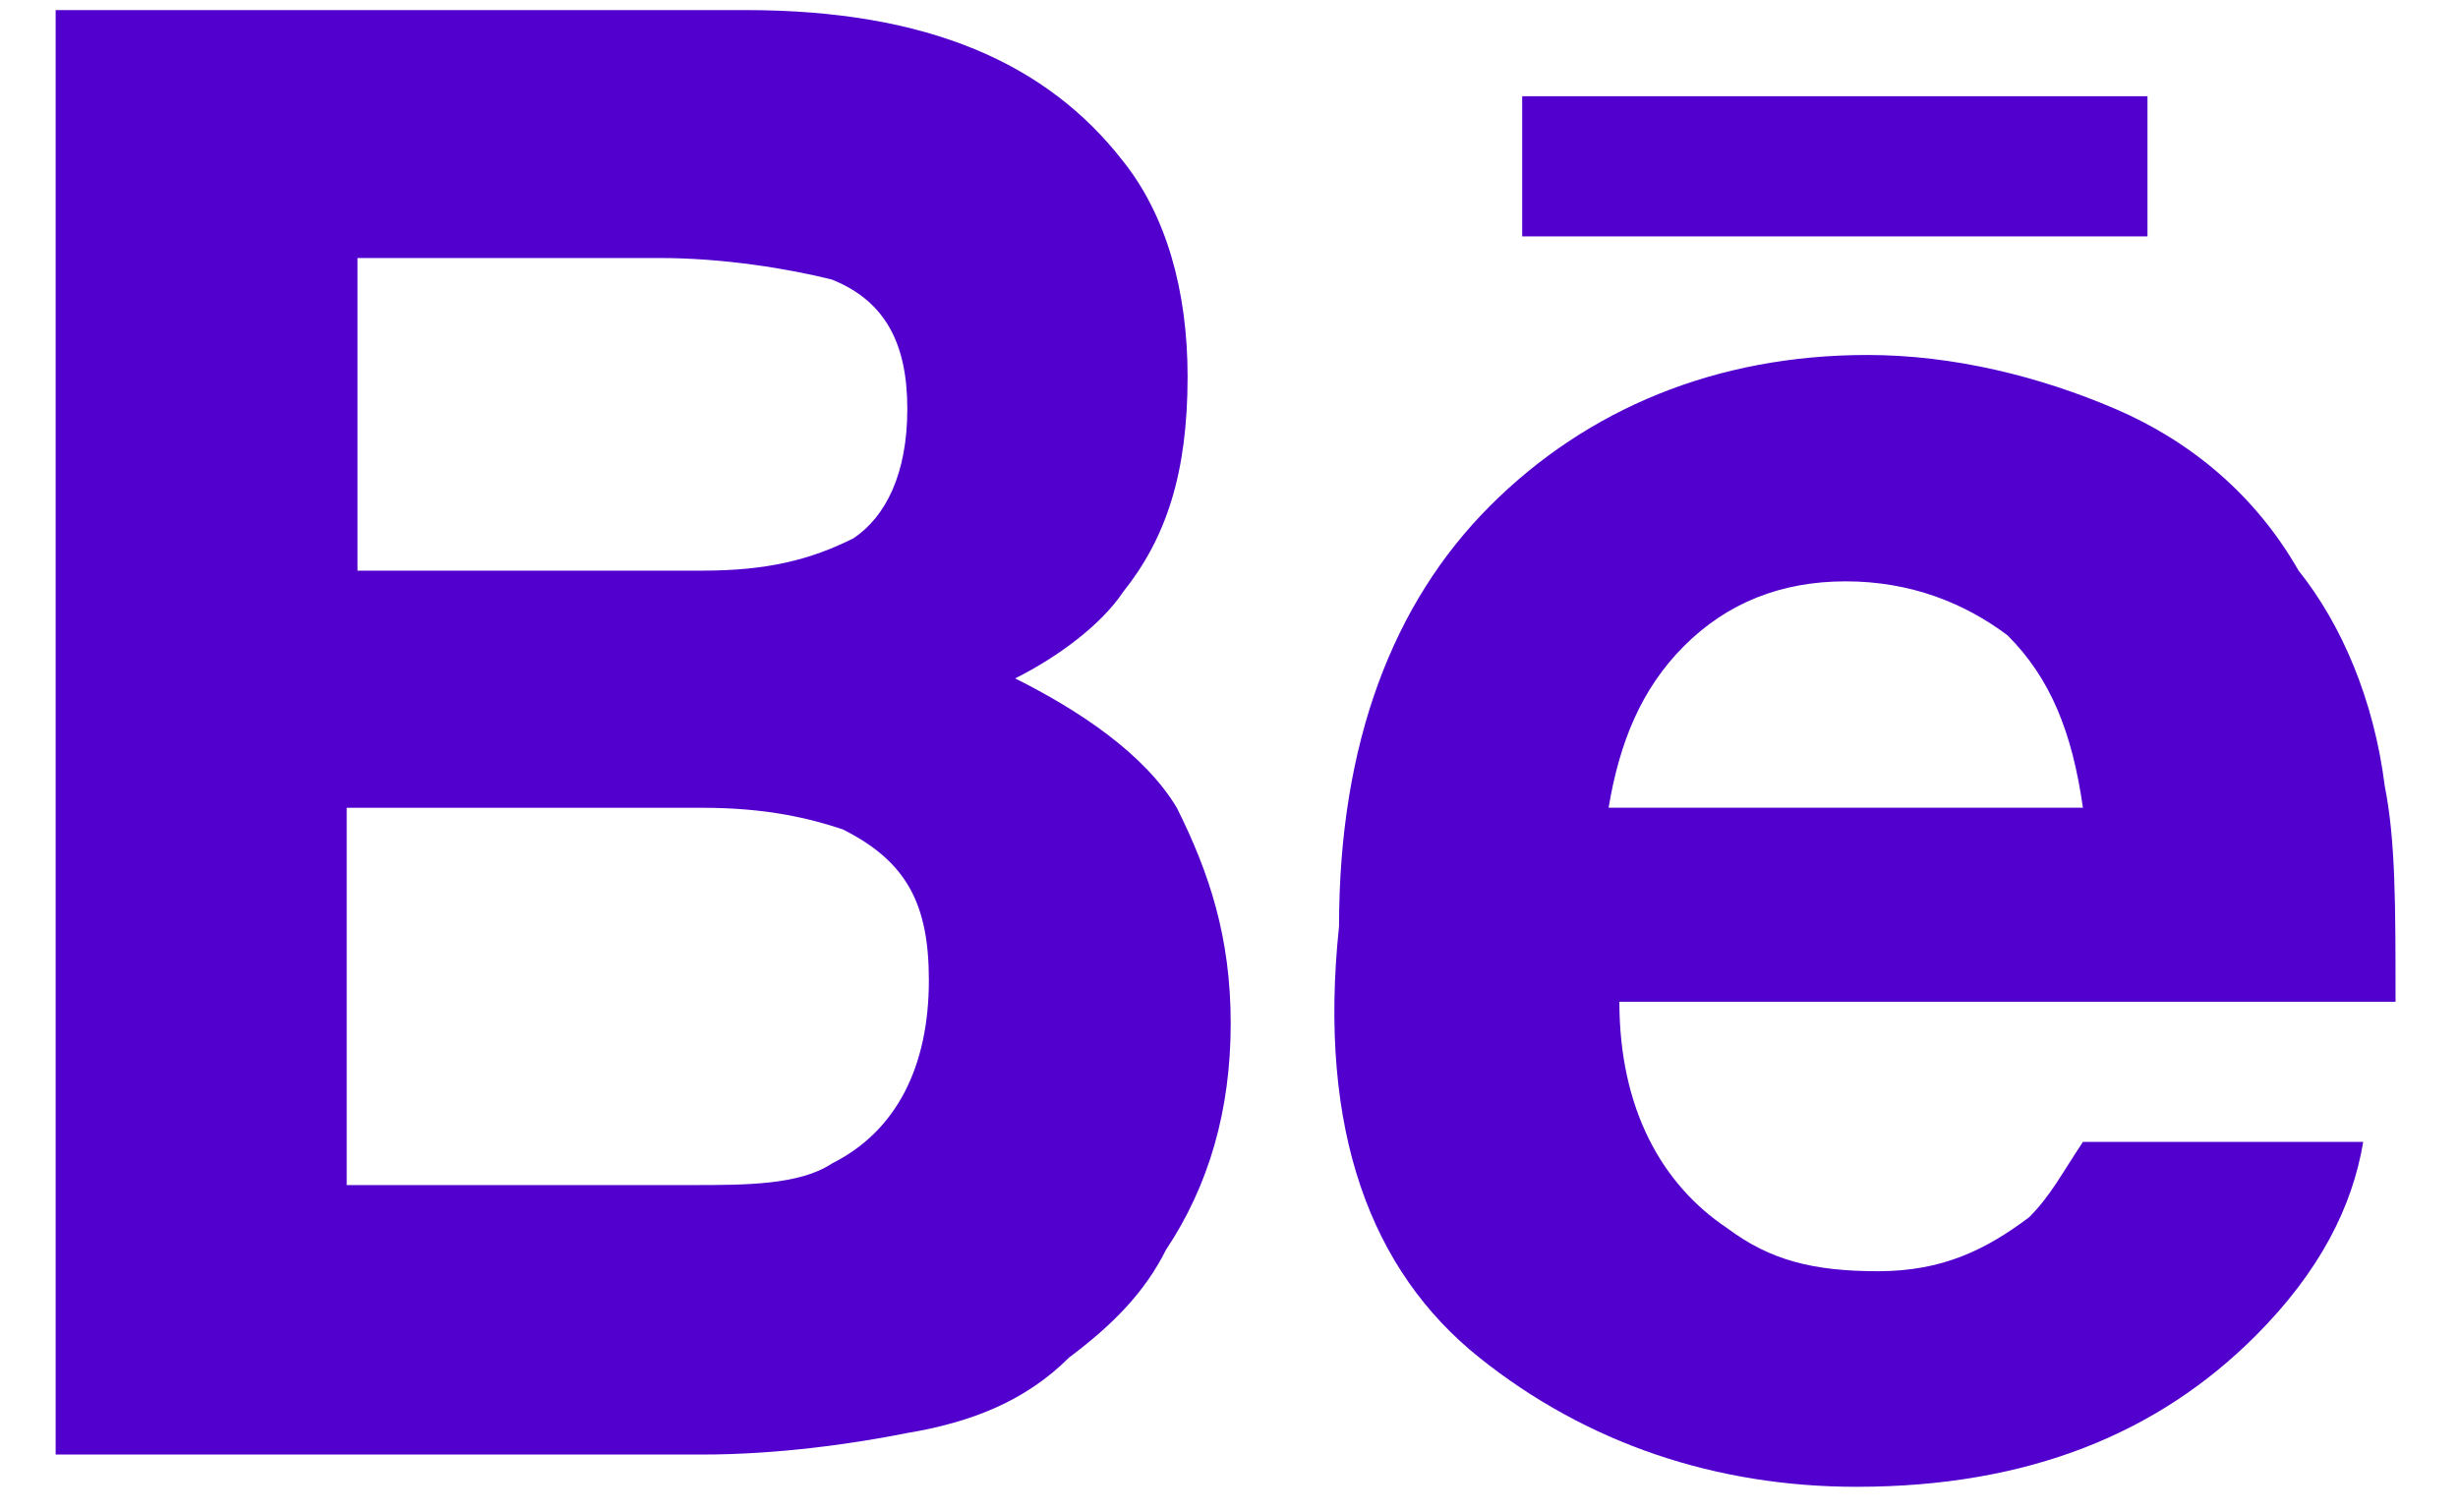<svg width="39" height="24" viewBox="0 0 39 24" fill="none" xmlns="http://www.w3.org/2000/svg">
<path d="M14.396 22.739C15.422 22.568 16.277 22.226 16.962 21.542C17.646 21.029 18.159 20.515 18.501 19.831C19.185 18.805 19.527 17.608 19.527 16.239C19.527 14.871 19.185 13.844 18.672 12.818C18.159 11.963 17.133 11.279 16.107 10.765C16.791 10.423 17.475 9.91 17.817 9.397C18.501 8.542 18.843 7.515 18.843 5.976C18.843 4.608 18.501 3.41 17.817 2.555C16.62 1.015 14.738 0.16 11.83 0.16L0.883 0.16L0.883 23.081L11.146 23.081C12.343 23.081 13.541 22.91 14.396 22.739ZM5.501 4.094L10.462 4.094C11.488 4.094 12.514 4.265 13.199 4.436C14.054 4.779 14.396 5.463 14.396 6.489C14.396 7.515 14.054 8.2 13.541 8.542C12.857 8.884 12.172 9.055 11.146 9.055L5.672 9.055L5.672 4.094L5.501 4.094ZM5.501 18.976L5.501 12.818L11.146 12.818C12.172 12.818 12.857 12.989 13.37 13.16C14.396 13.673 14.738 14.357 14.738 15.555C14.738 16.923 14.225 17.95 13.199 18.463C12.685 18.805 11.83 18.805 10.975 18.805L5.501 18.805L5.501 18.976Z" fill="#5200CE"/>
<path d="M23.47 21.541C25.18 22.909 27.233 23.593 29.457 23.593C32.194 23.593 34.246 22.738 35.786 21.199C36.812 20.172 37.325 19.146 37.496 18.12L33.049 18.12C32.707 18.633 32.536 18.975 32.194 19.317C31.509 19.83 30.825 20.172 29.799 20.172C28.773 20.172 28.088 20.001 27.404 19.488C26.378 18.804 25.694 17.607 25.694 15.896L38.009 15.896C38.009 14.357 38.009 13.33 37.838 12.475C37.667 11.107 37.154 9.909 36.47 9.054C35.786 7.856 34.759 7.001 33.562 6.488C32.365 5.975 30.996 5.633 29.628 5.633C27.233 5.633 25.18 6.488 23.641 8.028C22.102 9.567 21.246 11.791 21.246 14.699C20.904 17.949 21.759 20.172 23.47 21.541ZM26.72 10.251C27.404 9.567 28.259 9.225 29.286 9.225C30.312 9.225 31.167 9.567 31.851 10.08C32.536 10.764 32.878 11.62 33.049 12.817L25.523 12.817C25.694 11.791 26.036 10.935 26.72 10.251Z" fill="#5200CE"/>
<path d="M34.073 1.527L24.152 1.527L24.152 3.751L34.073 3.751L34.073 1.527Z" fill="#5200CE"/>
</svg>
